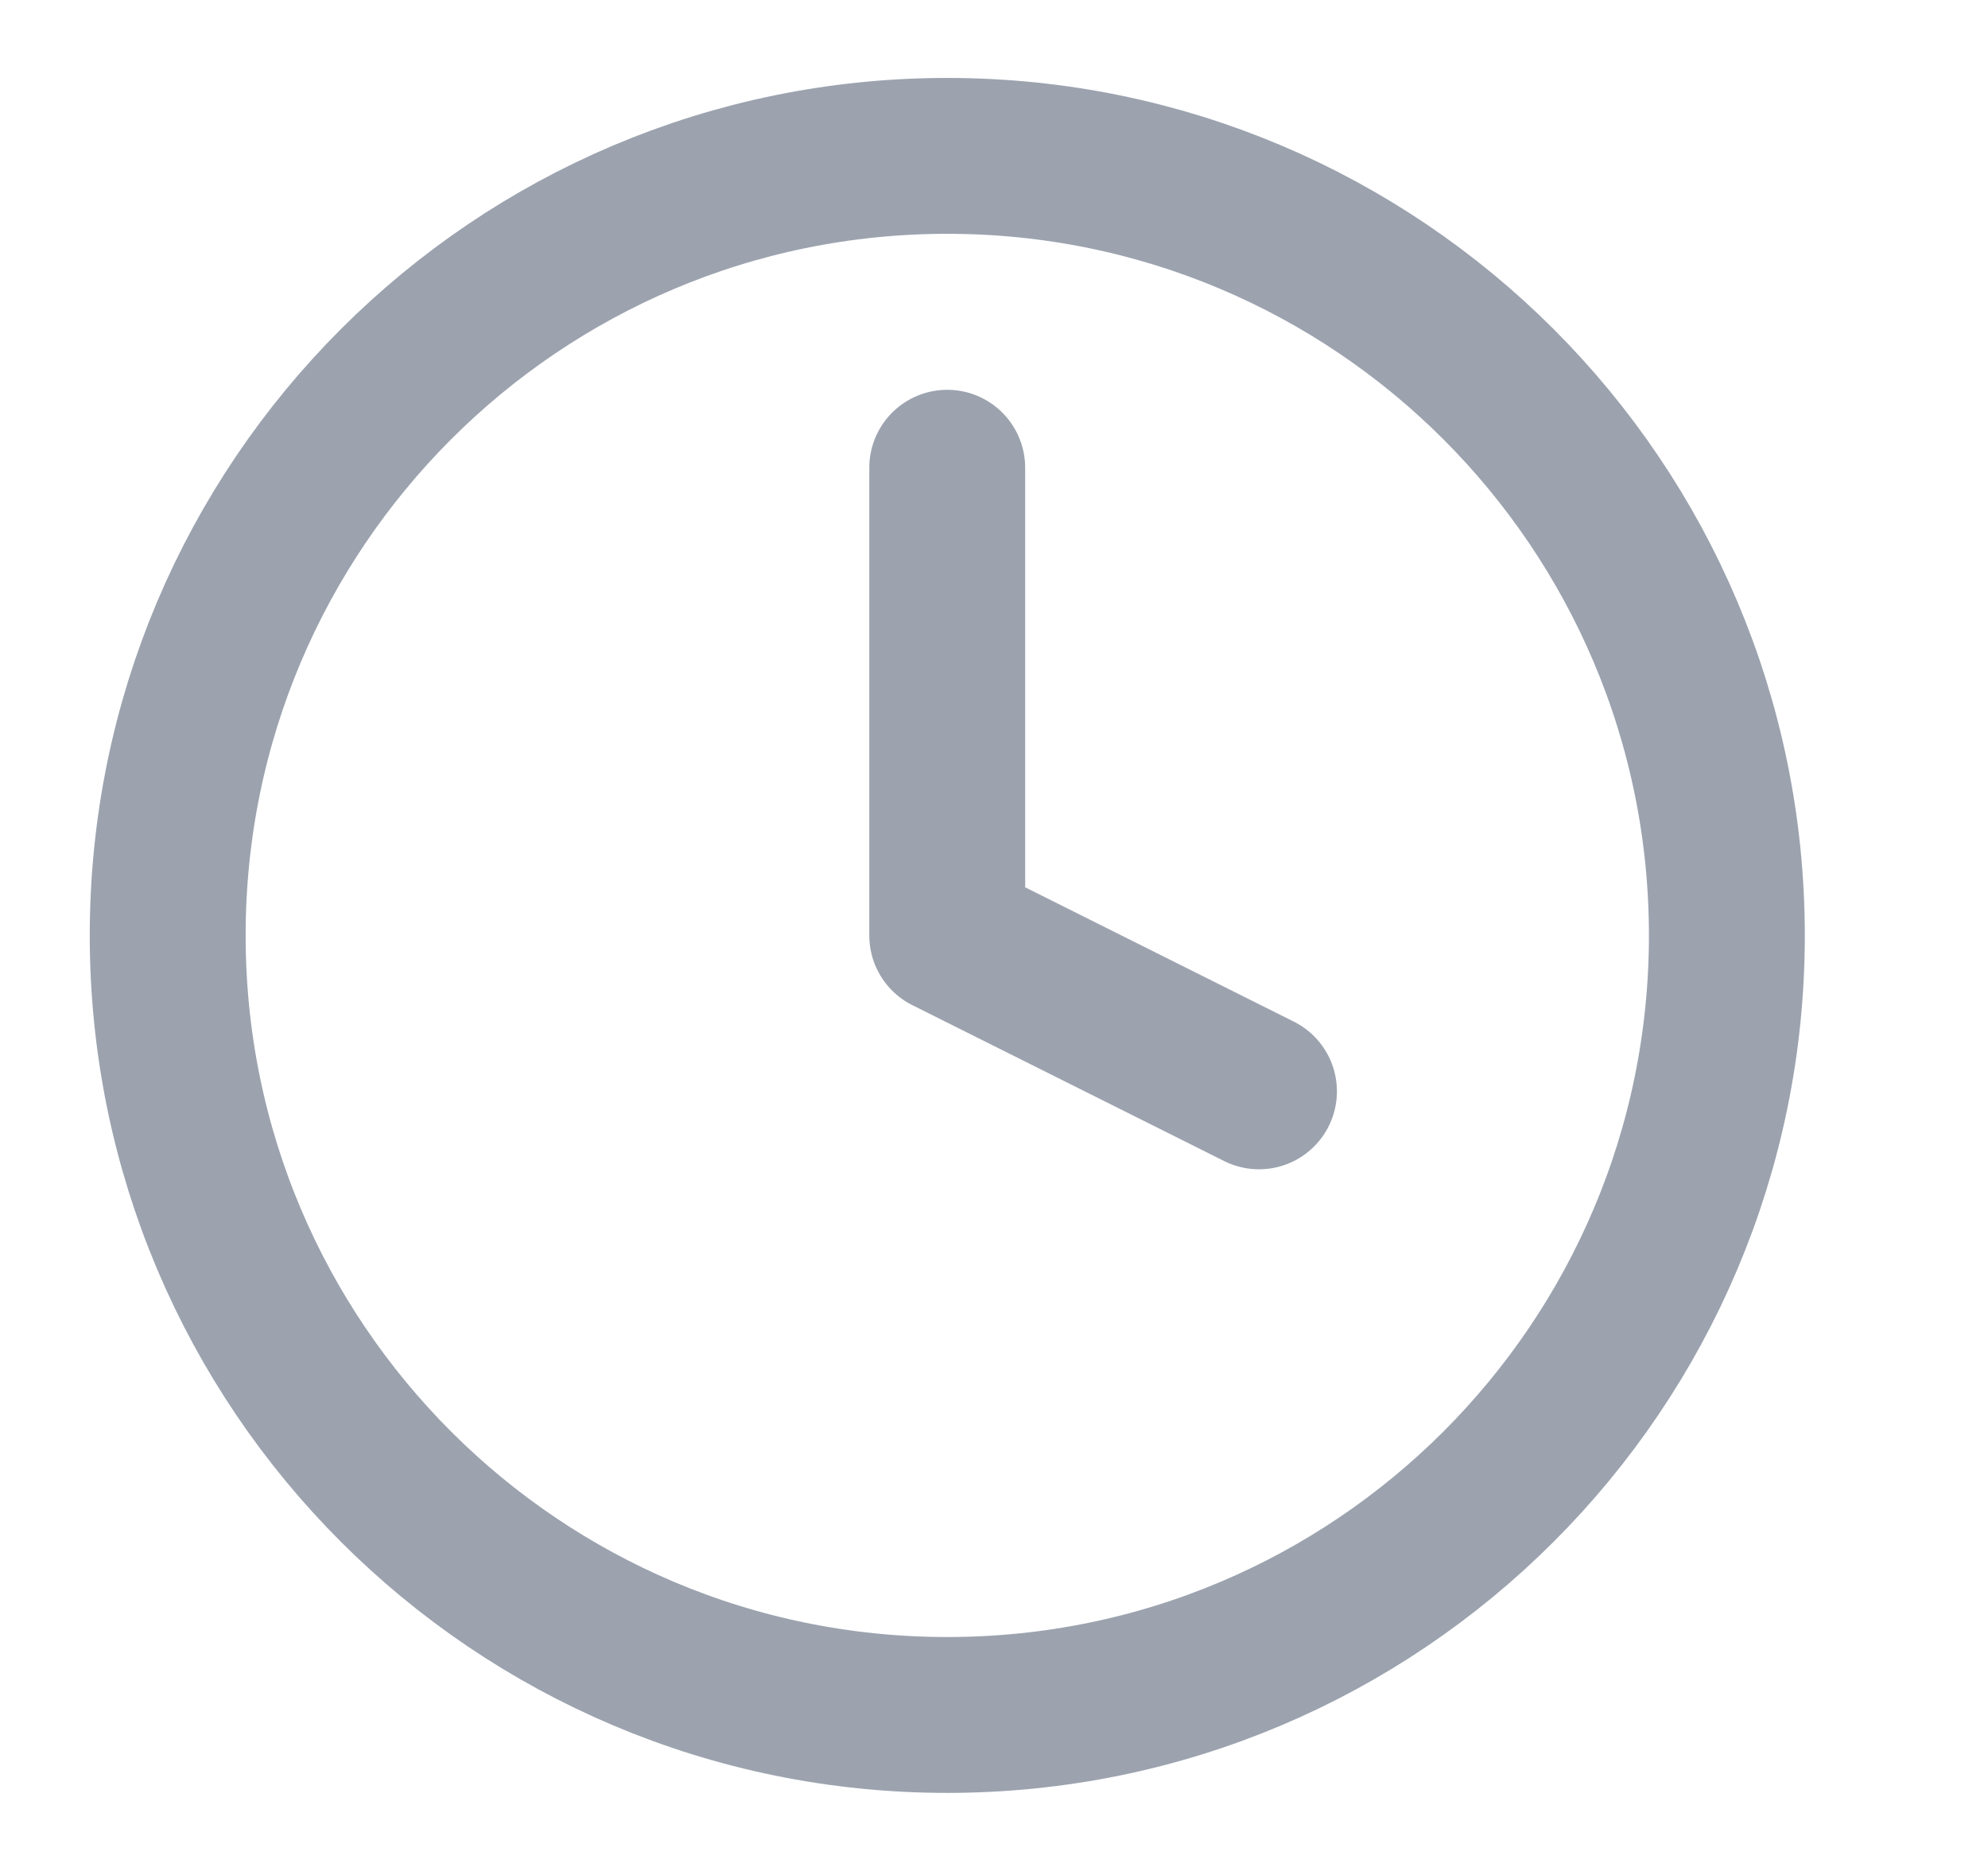 <svg width="17" height="16" viewBox="0 0 17 16" fill="none" xmlns="http://www.w3.org/2000/svg">
<path d="M8.1 14.666C11.782 14.666 14.767 11.682 14.767 8C14.767 4.318 11.782 1.333 8.1 1.333C4.418 1.333 1.434 4.318 1.434 8C1.434 11.682 4.418 14.666 8.1 14.666Z" stroke="#9CA3AF" stroke-width="1.333" stroke-linecap="round" stroke-linejoin="round"/>
<path d="M8.1 4V8L10.766 9.333" stroke="#9CA3AF" stroke-width="1.333" stroke-linecap="round" stroke-linejoin="round"/>
</svg>

